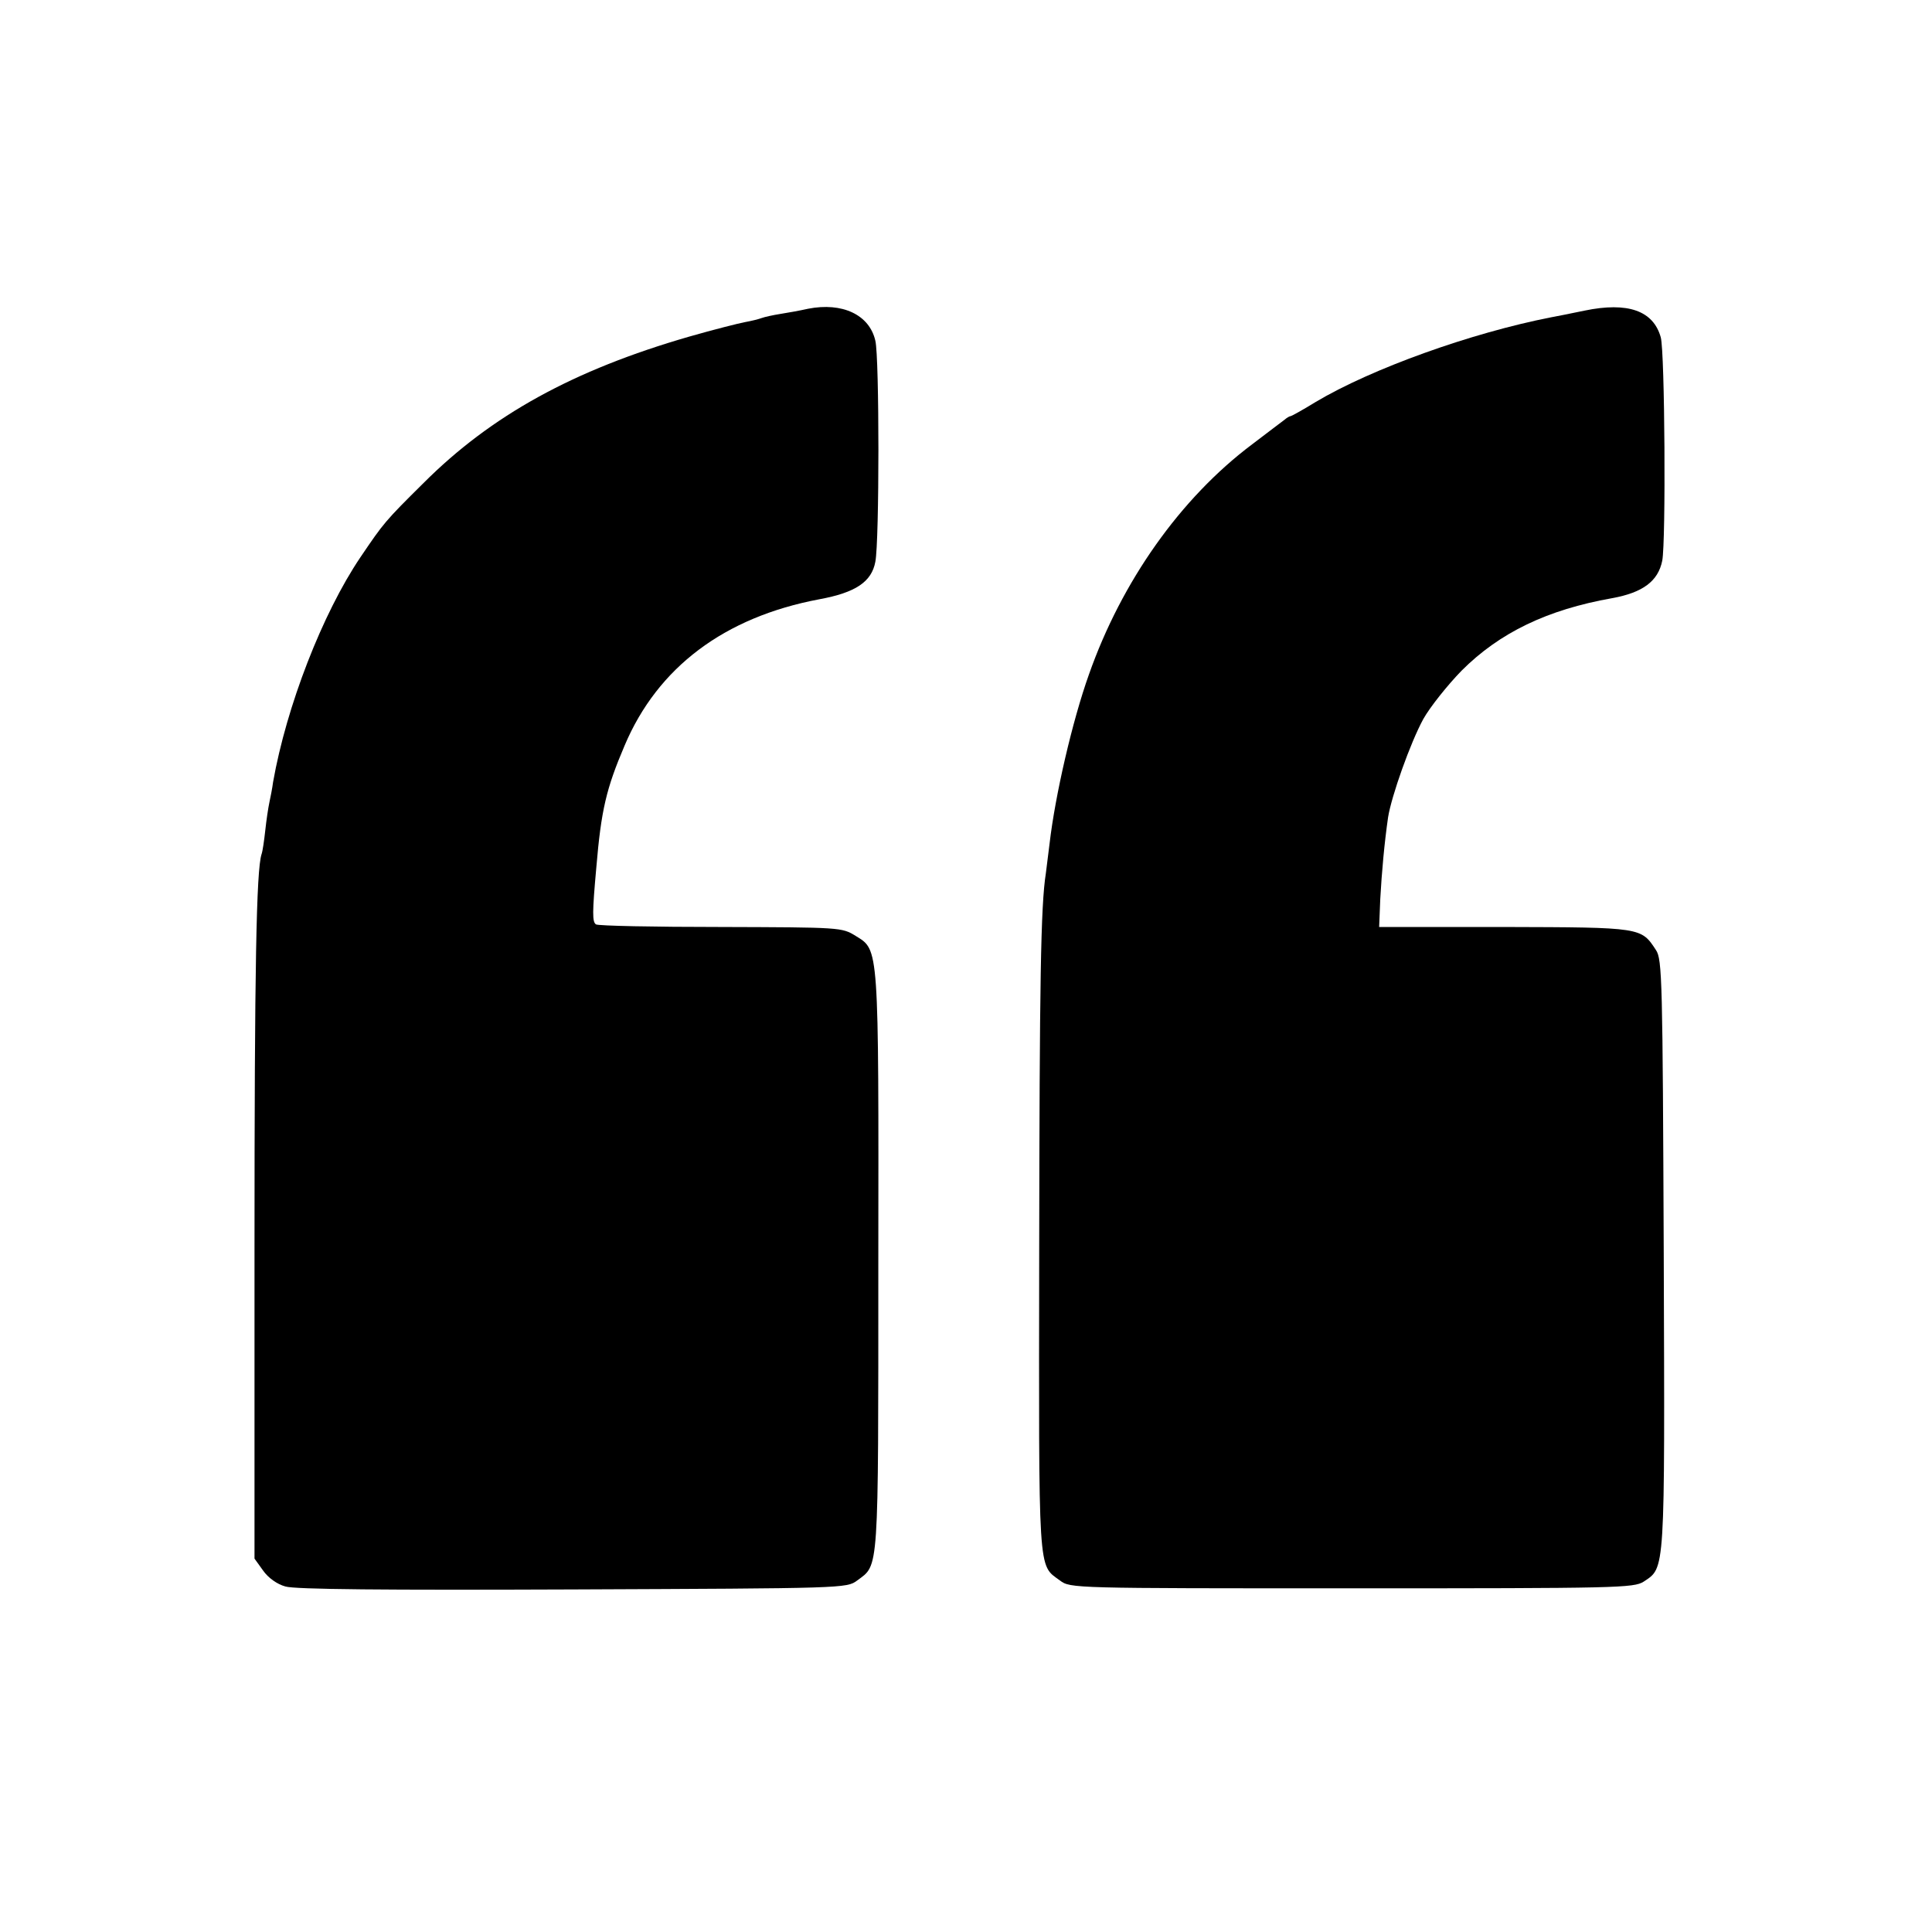 <?xml version="1.0" standalone="no"?>
<!DOCTYPE svg PUBLIC "-//W3C//DTD SVG 20010904//EN"
 "http://www.w3.org/TR/2001/REC-SVG-20010904/DTD/svg10.dtd">
<svg version="1.0" xmlns="http://www.w3.org/2000/svg"
 width="520pt" height="520pt" viewBox="0 0 520 520"
 preserveAspectRatio="xMidYMid meet">
<g transform="translate(0,520) scale(0.1,-0.1)"
fill="#000000" stroke="none">
<path d="M2175 4369 c-22 -5 -56 -11 -75 -14 -19 -3 -42 -8 -50 -11 -8 -3 -28
-8 -45 -11 -16 -3 -84 -20 -150 -39 -312 -90 -533 -212 -715 -394 -104 -103
-107 -107 -170 -200 -102 -151 -199 -401 -235 -605 -2 -16 -7 -41 -10 -55 -3
-14 -8 -47 -11 -75 -3 -27 -7 -56 -10 -64 -14 -42 -19 -304 -19 -1056 l0 -840
23 -32 c14 -20 38 -37 60 -43 25 -8 269 -10 774 -8 729 3 737 3 765 24 59 44
57 10 57 853 1 861 2 843 -61 882 -37 23 -41 23 -363 24 -179 0 -330 3 -336 7
-10 7 -10 31 1 153 13 155 27 213 76 328 89 211 269 346 524 394 98 18 141 47
151 101 11 55 11 551 0 595 -16 70 -89 104 -181 86z"/>
<path d="M4265 4364 c-38 -8 -79 -16 -90 -18 -215 -42 -483 -138 -634 -228
-34 -21 -65 -38 -67 -38 -3 0 -10 -4 -17 -10 -7 -5 -46 -35 -87 -66 -193 -145
-351 -369 -439 -619 -45 -126 -91 -326 -106 -455 -4 -30 -8 -66 -10 -80 -14
-88 -17 -296 -18 -1015 -1 -884 -4 -845 56 -889 28 -21 33 -21 786 -21 716 0
758 1 785 18 58 39 57 15 54 880 -3 738 -4 795 -21 820 -40 61 -38 61 -407 62
l-338 0 3 75 c4 73 11 150 21 220 9 57 60 201 95 265 18 32 65 91 103 130 102
102 230 164 405 195 83 15 124 46 135 101 10 52 7 561 -4 601 -20 72 -89 96
-205 72z"/>
</g>
</svg>
